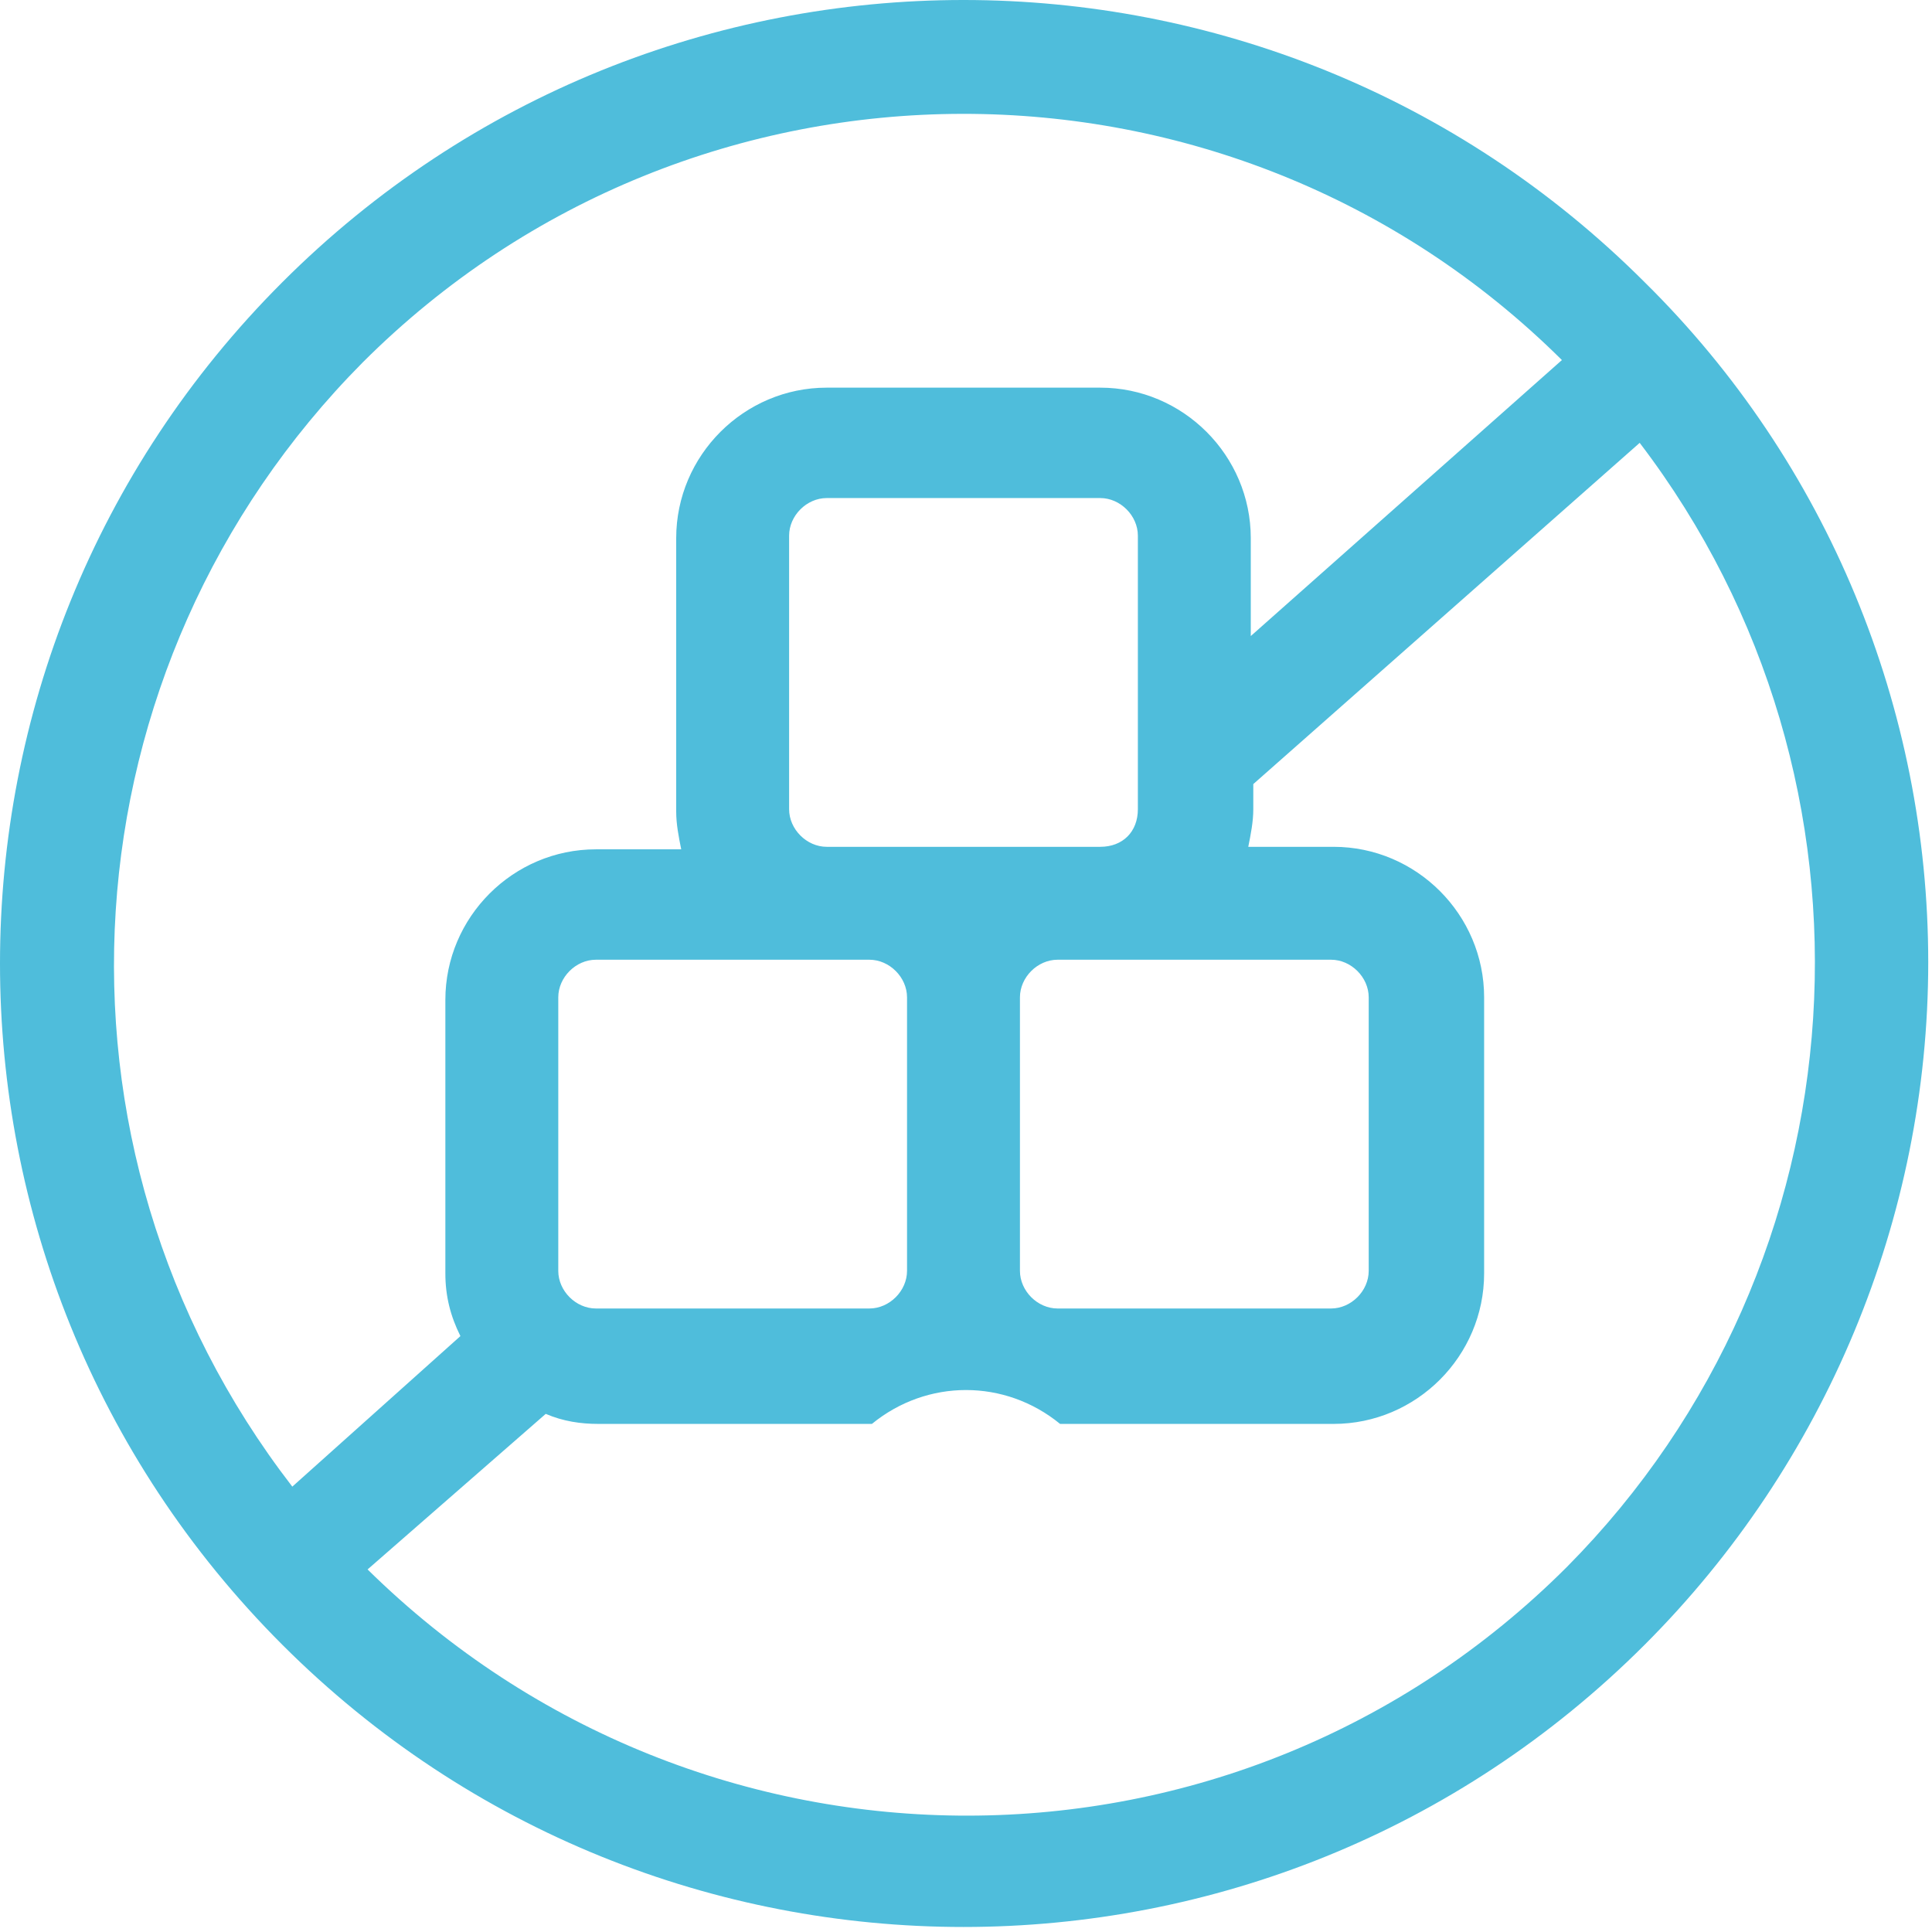 <?xml version="1.0" encoding="UTF-8"?> <svg xmlns="http://www.w3.org/2000/svg" width="77" height="77" viewBox="0 0 77 77" fill="none"> <path fill-rule="evenodd" clip-rule="evenodd" d="M65.55 11.25C50.55 -3.75 26.25 -3.75 11.25 11.25C-3.75 26.25 -3.75 50.55 11.25 65.55C26.25 80.55 50.55 80.55 65.55 65.55C72.75 58.35 76.85 48.55 76.85 38.35C76.85 28.25 72.85 18.45 65.55 11.25ZM14.45 14.45C27.65 1.25 49.05 1.25 62.25 14.35L49.85 25.35V21.45C49.85 18.15 47.15 15.45 43.85 15.45H32.95C29.65 15.45 26.95 18.15 26.95 21.45V32.35C26.95 32.85 27.05 33.35 27.15 33.85H23.75C20.45 33.85 17.75 36.55 17.75 39.85V50.75C17.75 51.65 17.95 52.45 18.35 53.25L11.65 59.25C1.15 45.65 2.45 26.55 14.45 14.45ZM53.05 38.25C53.85 38.25 54.55 38.95 54.55 39.75V50.65C54.55 51.45 53.85 52.15 53.05 52.15H42.15C41.35 52.15 40.65 51.45 40.65 50.65V39.75C40.65 38.95 41.35 38.25 42.15 38.25H53.05ZM23.75 52.15C22.95 52.15 22.25 51.45 22.25 50.65V39.75C22.25 38.95 22.95 38.25 23.75 38.25H34.65C35.45 38.25 36.15 38.95 36.15 39.75V50.65C36.15 51.45 35.45 52.15 34.65 52.15C34.65 52.15 23.75 52.15 23.75 52.15ZM43.85 33.75H32.95C32.15 33.75 31.45 33.05 31.45 32.25V21.35C31.45 20.55 32.15 19.85 32.95 19.85H43.85C44.65 19.85 45.35 20.55 45.35 21.35V32.25C45.35 33.15 44.75 33.75 43.85 33.75ZM62.45 62.45C49.25 75.65 27.95 75.65 14.65 62.55L21.75 56.35C22.45 56.65 23.15 56.75 23.85 56.75H34.75C36.95 54.95 40.05 54.95 42.25 56.75H53.15C56.45 56.75 59.15 54.05 59.15 50.75V39.75C59.15 36.45 56.45 33.75 53.15 33.75H49.75C49.85 33.25 49.95 32.75 49.95 32.25V31.25L65.35 17.65C75.65 31.15 74.45 50.35 62.45 62.45Z" fill="#4FBDDB"></path> </svg> 